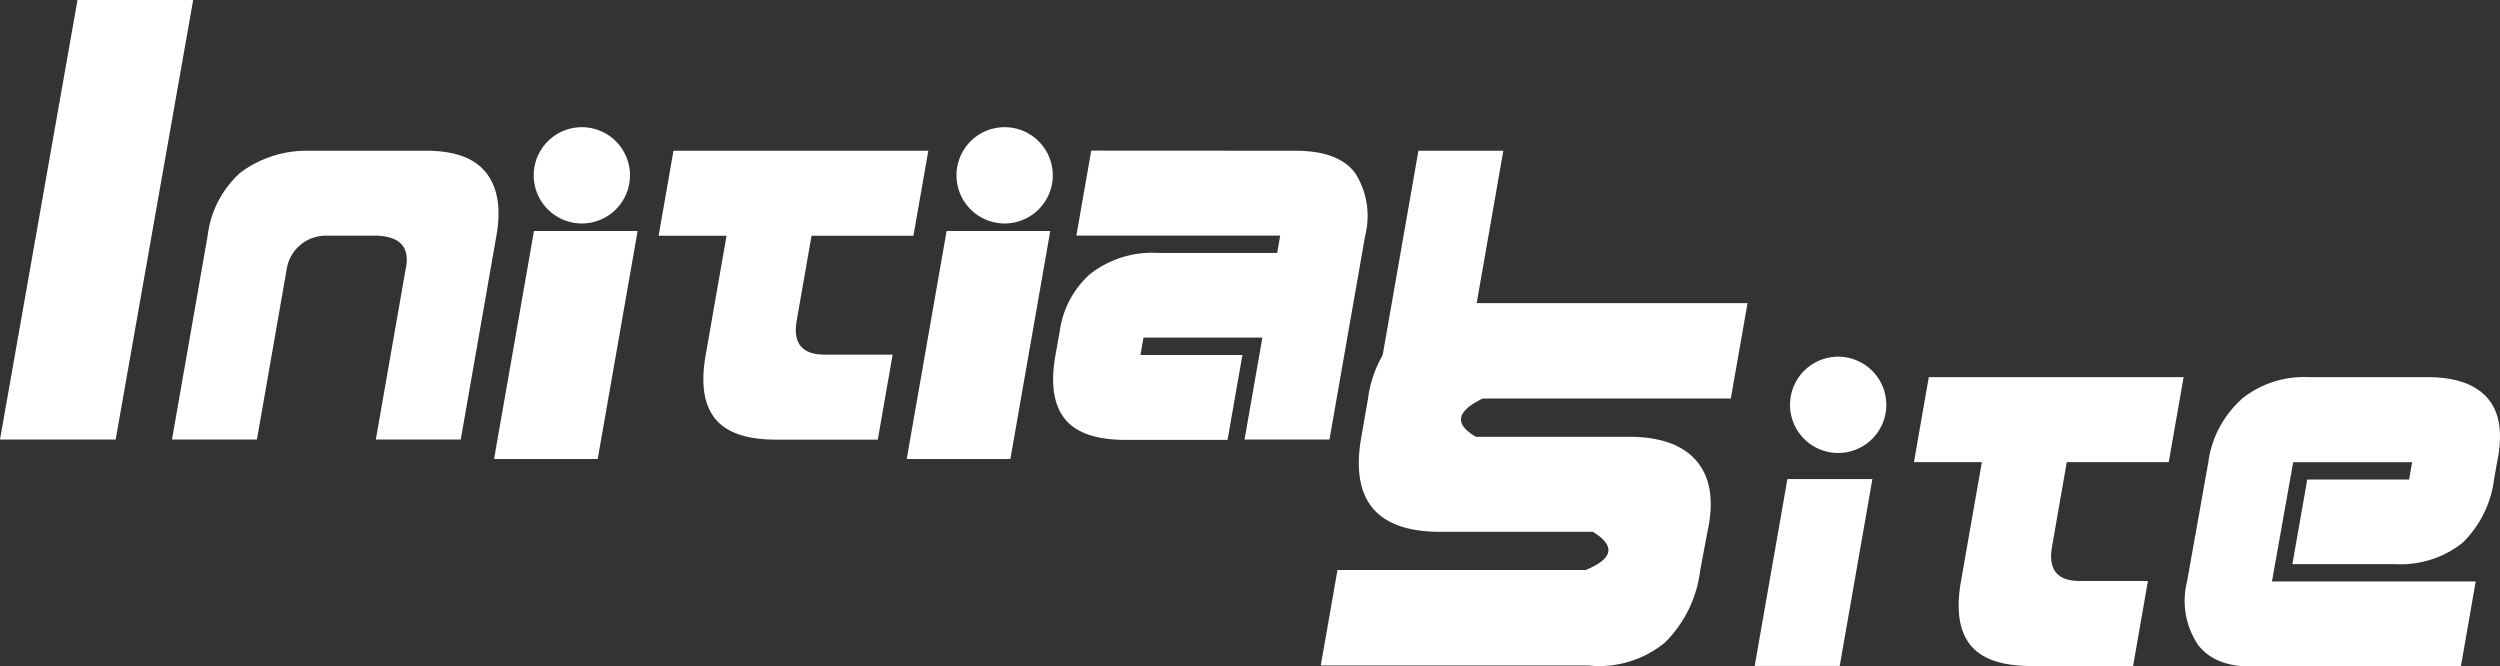 <svg id="グループ_62" data-name="グループ 62" xmlns="http://www.w3.org/2000/svg" xmlns:xlink="http://www.w3.org/1999/xlink" width="200" height="53.311" viewBox="0 0 200 53.311">
  <rect x="0" y="0" width="200" height="53.311" fill="#333333" stroke="none"/>
  <defs>
    <clipPath id="clip-path">
      <rect id="長方形_10" data-name="長方形 10" width="200" height="53.31" fill="#fff"/>
    </clipPath>
  </defs>
  <path id="パス_2" data-name="パス 2" d="M336.5,89.592l-3.191,18.243h-8.294l3.193-18.243Z" transform="translate(-252.479 -71.113)" fill="#fff"/>
  <path id="パス_3" data-name="パス 3" d="M188.579,89.592l-3.193,18.243h-8.292l3.194-18.243Z" transform="translate(-137.57 -71.113)" fill="#fff"/>
  <g id="グループ_20" data-name="グループ 20">
    <g id="グループ_19" data-name="グループ 19" clip-path="url(#clip-path)">
      <path id="パス_4" data-name="パス 4" d="M196.935,48.948a3.851,3.851,0,1,1-3.85-3.852,3.852,3.852,0,0,1,3.85,3.852" transform="translate(-146.536 -34.921)" fill="#fff"/>
      <path id="パス_5" data-name="パス 5" d="M0,35.164,6.2,0h9.253l-6.2,35.163Z" transform="translate(0 0)" fill="#fff"/>
      <path id="パス_6" data-name="パス 6" d="M81.324,53.444q3.4,0,4.789,1.768t.816,5.029L84.075,76.549H77.281L79.66,62.959q.578-2.585-2.243-2.719H73.34a3.159,3.159,0,0,0-3.194,2.719L67.769,76.549H60.974l2.853-16.308a8.082,8.082,0,0,1,2.6-5.029,8.836,8.836,0,0,1,5.385-1.768Z" transform="translate(-47.216 -41.385)" fill="#fff"/>
      <path id="パス_7" data-name="パス 7" d="M346.839,48.948a3.851,3.851,0,1,1-3.851-3.852,3.852,3.852,0,0,1,3.851,3.852" transform="translate(-262.617 -34.921)" fill="#fff"/>
      <path id="パス_8" data-name="パス 8" d="M255.1,53.444l-1.19,6.8h-8.152l-1.189,6.794q-.477,2.718,2.242,2.718h5.436l-1.189,6.8H242.9q-3.533,0-4.875-1.7t-.73-5.1l1.664-9.512h-5.435l1.189-6.8Z" transform="translate(-180.835 -41.385)" fill="#fff"/>
      <path id="パス_9" data-name="パス 9" d="M392.762,53.444q3.533,0,4.84,1.837a6.41,6.41,0,0,1,.764,4.96l-2.855,16.308h-6.793l1.426-8.155H380.63l-.237,1.389h8.154l-1.19,6.793H379.2q-3.532,0-4.874-1.7t-.731-5.1l.339-1.9a7.472,7.472,0,0,1,2.413-4.554,8.031,8.031,0,0,1,5.47-1.7h9.513l.238-1.387H375.263l1.19-6.8Z" transform="translate(-289.154 -41.385)" fill="#fff"/>
      <path id="パス_10" data-name="パス 10" d="M495.834,53.444l-4.042,23.1H485l4.041-23.1Z" transform="translate(-375.567 -41.386)" fill="#fff"/>
      <path id="パス_11" data-name="パス 11" d="M475.071,109.4a9.091,9.091,0,0,1,5.977-1.908h21.387l-1.338,7.634H481.24q-3.167,1.533-.536,3.057h12.222q3.816,0,5.462,1.977t.837,5.634l-.572,3.045a9.8,9.8,0,0,1-2.826,5.806,8.292,8.292,0,0,1-6.147,1.833H468.294l1.336-7.639h19.861q3.32-1.371.57-3.054H477.842q-3.821,0-5.4-1.9t-.9-5.714l.533-3.044a9.267,9.267,0,0,1,3-5.726" transform="translate(-362.632 -83.241)" fill="#fff"/>
      <path id="パス_12" data-name="パス 12" d="M642.377,130.324a3.851,3.851,0,1,1-3.852-3.851,3.851,3.851,0,0,1,3.852,3.851" transform="translate(-491.473 -97.937)" fill="#fff"/>
      <path id="パス_13" data-name="パス 13" d="M631.574,169.849,628.959,184.8h-6.8l2.615-14.949Z" transform="translate(-481.782 -131.526)" fill="#fff"/>
      <path id="パス_14" data-name="パス 14" d="M700.184,133.708l-1.19,6.8h-8.156l-1.187,6.794q-.473,2.72,2.242,2.718h5.436l-1.187,6.8h-8.156q-3.535,0-4.877-1.7t-.733-5.1l1.669-9.512h-5.434l1.187-6.8Z" transform="translate(-525.495 -103.539)" fill="#fff"/>
      <path id="パス_15" data-name="パス 15" d="M779.282,135.472a7.945,7.945,0,0,1,5.334-1.764h9.514q3.4,0,4.858,1.7t.749,5.1l-.24,1.359a8.592,8.592,0,0,1-2.528,5.1,7.976,7.976,0,0,1-5.454,1.7h-8.153l1.189-6.765H792.7l.237-1.387h-9.511l-1.7,9.541h16.3l-1.187,6.8H780.541q-3.263.14-4.706-1.7a6.306,6.306,0,0,1-.9-5.1l1.7-9.541a8.252,8.252,0,0,1,2.65-5.031" transform="translate(-599.97 -103.539)" fill="#fff"/>
    </g>
  </g>
</svg>
